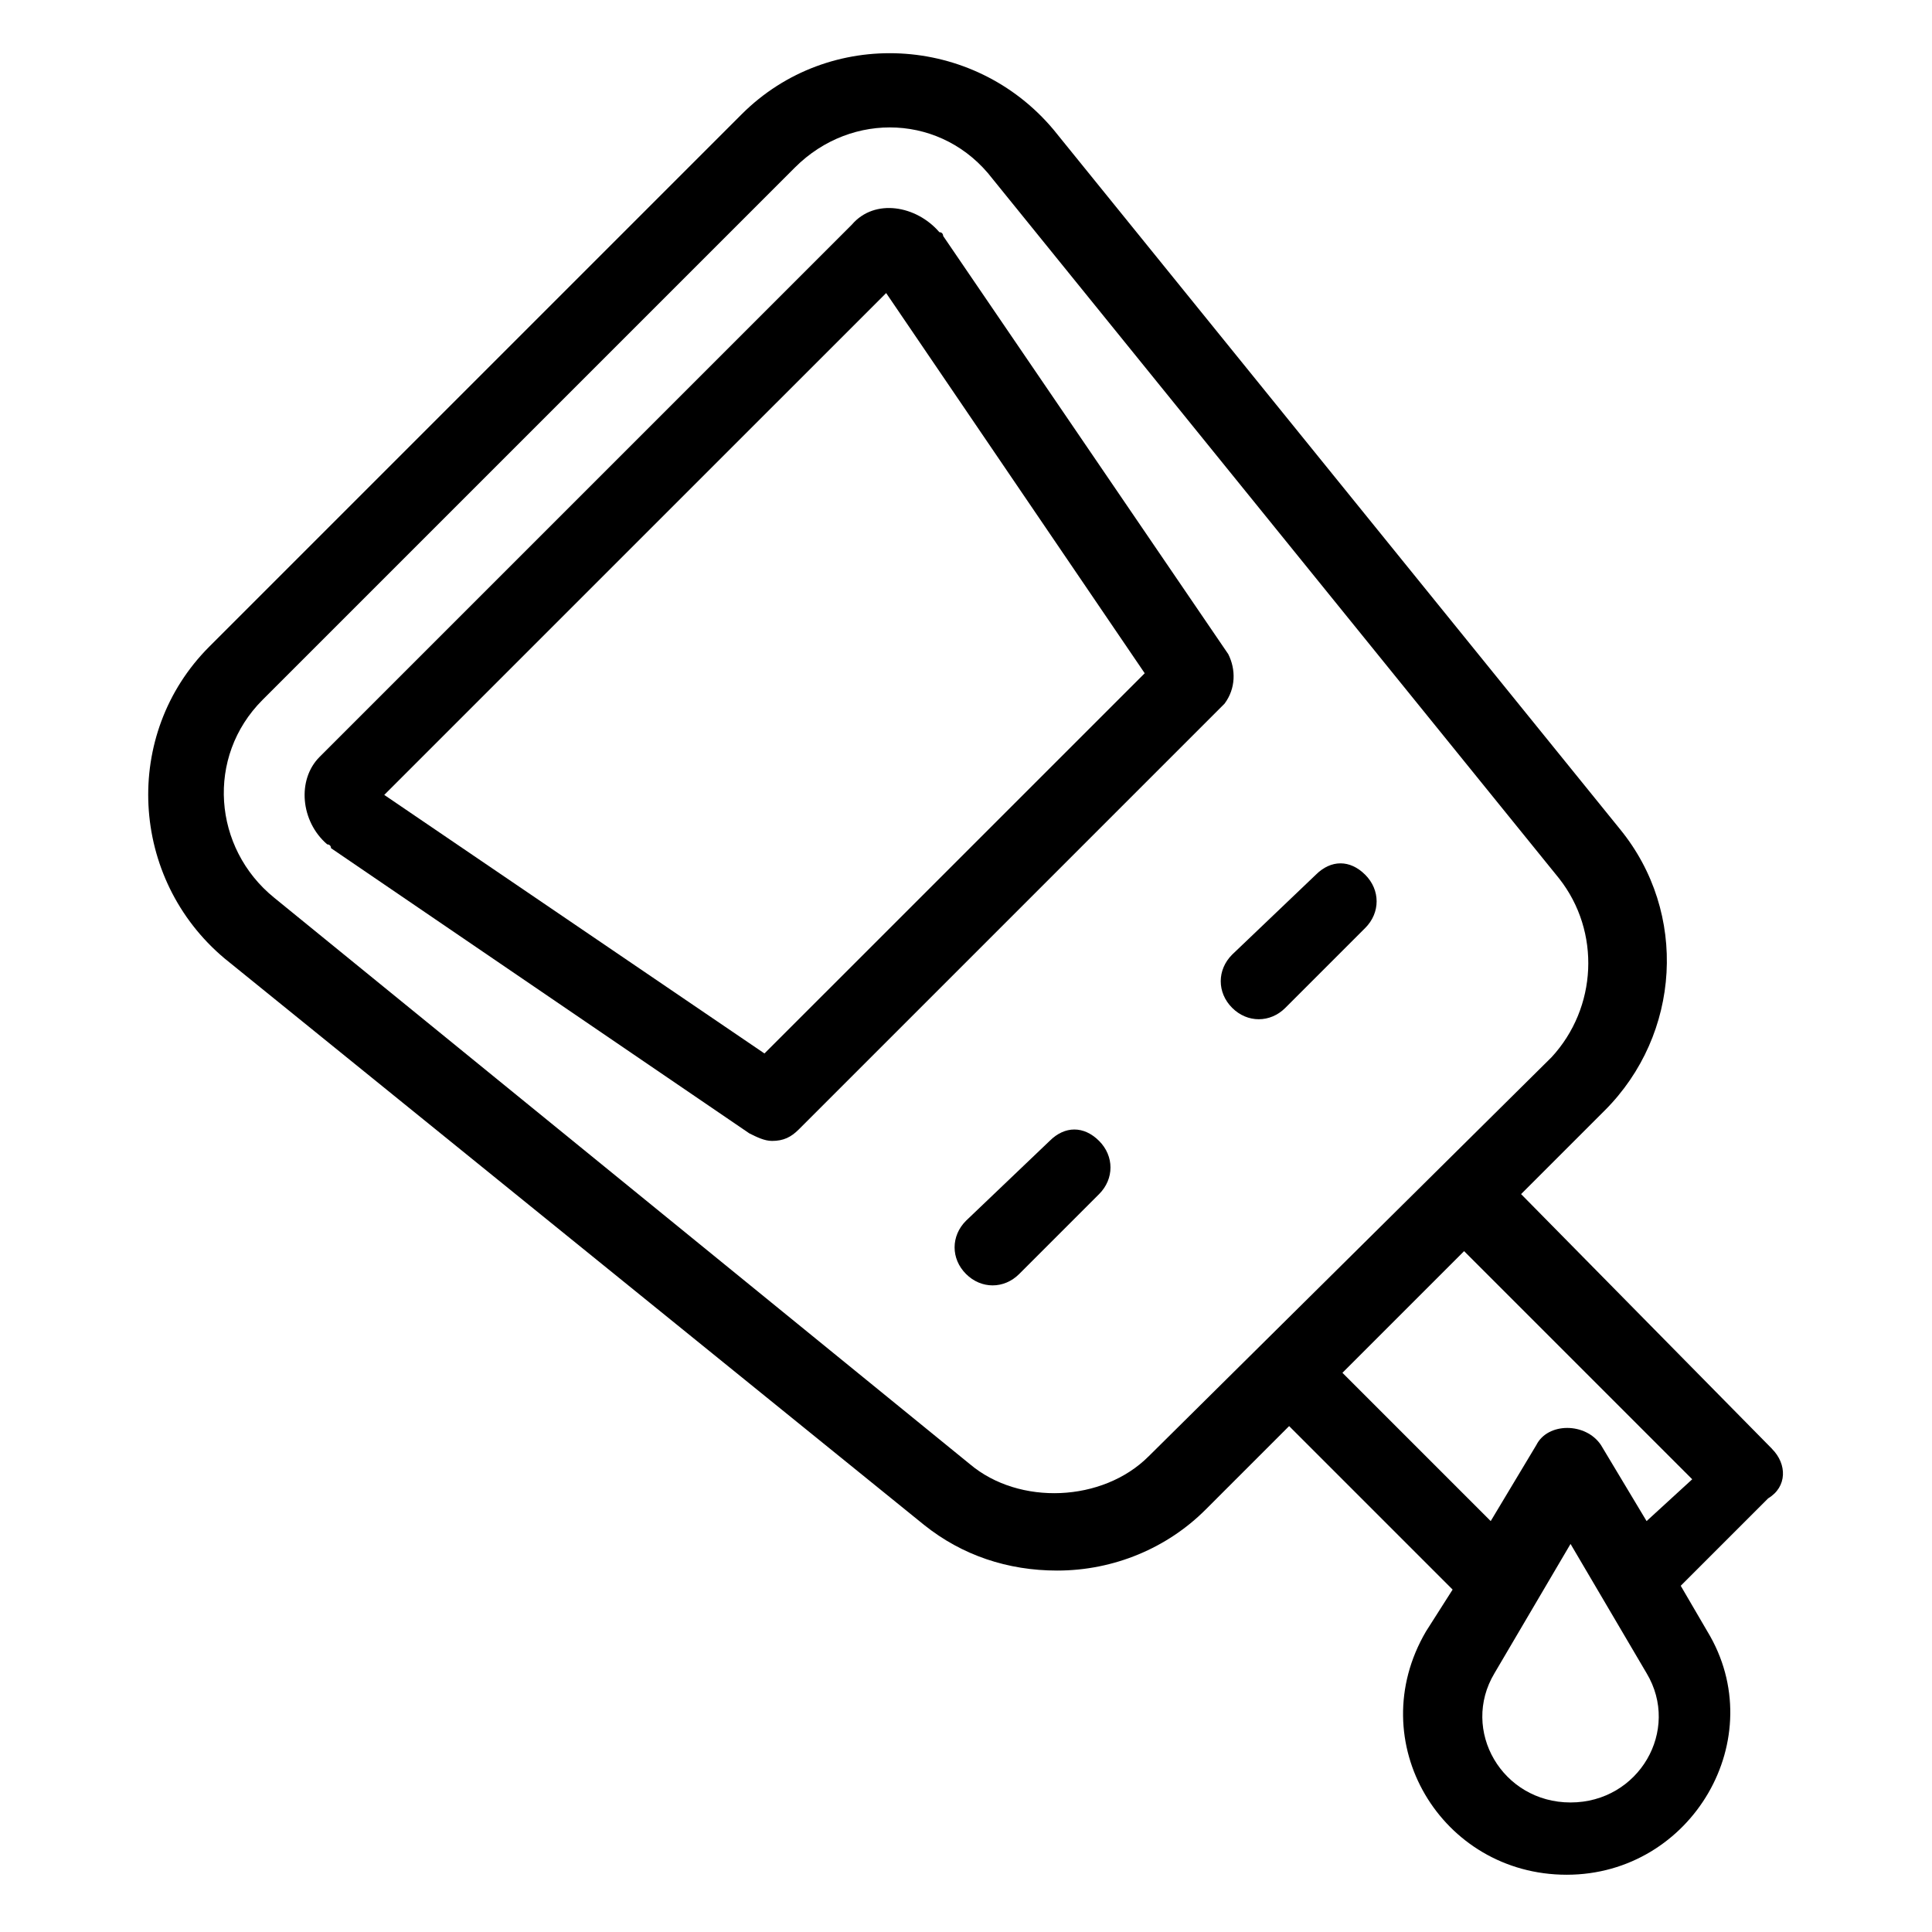 <?xml version="1.0" encoding="UTF-8"?>
<!-- Uploaded to: SVG Find, www.svgrepo.com, Generator: SVG Find Mixer Tools -->
<svg fill="#000000" width="800px" height="800px" version="1.1" viewBox="144 144 512 512" xmlns="http://www.w3.org/2000/svg">
 <g>
  <path d="m613.61 527.96-66.504-67.508 22.168-22.168c20.152-20.152 22.168-52.395 4.031-74.562l-150.14-185.4c-21.16-25.191-59.449-27.207-82.625-4.031l-141.07 141.07c-23.176 23.176-21.16 61.465 4.031 82.625l185.4 150.14c10.078 8.062 22.168 12.09 35.266 12.09 15.113 0 29.223-6.047 39.297-16.121l22.168-22.168 43.328 43.328-7.055 11.082c-17.129 29.223 4.031 64.488 37.281 64.488s54.41-36.273 37.281-64.488l-7.055-12.09 23.176-23.176c5.043-3.023 5.043-9.07 1.012-13.102zm-165.25 2.016c-12.09 12.09-34.258 13.098-47.359 2.016l-184.39-150.13c-16.125-13.102-18.137-37.285-3.023-52.398l141.07-141.07c15.113-15.113 39.297-14.105 52.395 3.023l150.14 185.4c11.082 14.105 10.078 34.258-2.016 47.359-1.008 1.004-104.79 103.78-106.81 105.8zm111.85 91.695c-18.137 0-29.223-19.145-20.152-34.258l20.152-34.258 20.152 34.258c9.066 15.113-2.016 34.258-20.152 34.258zm20.152-74.566-12.09-20.152c-4.031-6.047-14.105-6.047-17.129 0l-12.09 20.152-39.297-39.297 32.242-32.242 60.457 60.457z"/>
  <path d="m469.52 317.38-75.57-110.84s0-1.008-1.008-1.008c-6.047-7.055-17.129-9.07-23.176-2.016l-141.07 141.07c-6.047 6.047-5.039 17.129 2.016 23.176 0 0 1.008 0 1.008 1.008l110.84 75.57c2.016 1.008 4.031 2.016 6.047 2.016 3.023 0 5.039-1.008 7.055-3.023l112.85-112.85c3.019-4.031 3.019-9.07 1.004-13.098zm-122.93 105.8-100.76-68.52 133.01-133 68.52 100.76z"/>
  <path d="m422.17 446.35-22.168 21.16c-4.031 4.031-4.031 10.078 0 14.105 4.031 4.031 10.078 4.031 14.105 0l21.16-21.16c4.031-4.031 4.031-10.078 0-14.105s-9.07-4.027-13.098 0z"/>
  <path d="m492.7 375.82-22.168 21.16c-4.031 4.031-4.031 10.078 0 14.105 4.031 4.031 10.078 4.031 14.105 0l21.16-21.16c4.031-4.031 4.031-10.078 0-14.105-4.027-4.031-9.066-4.031-13.098 0z"/>
 </g>
</svg>